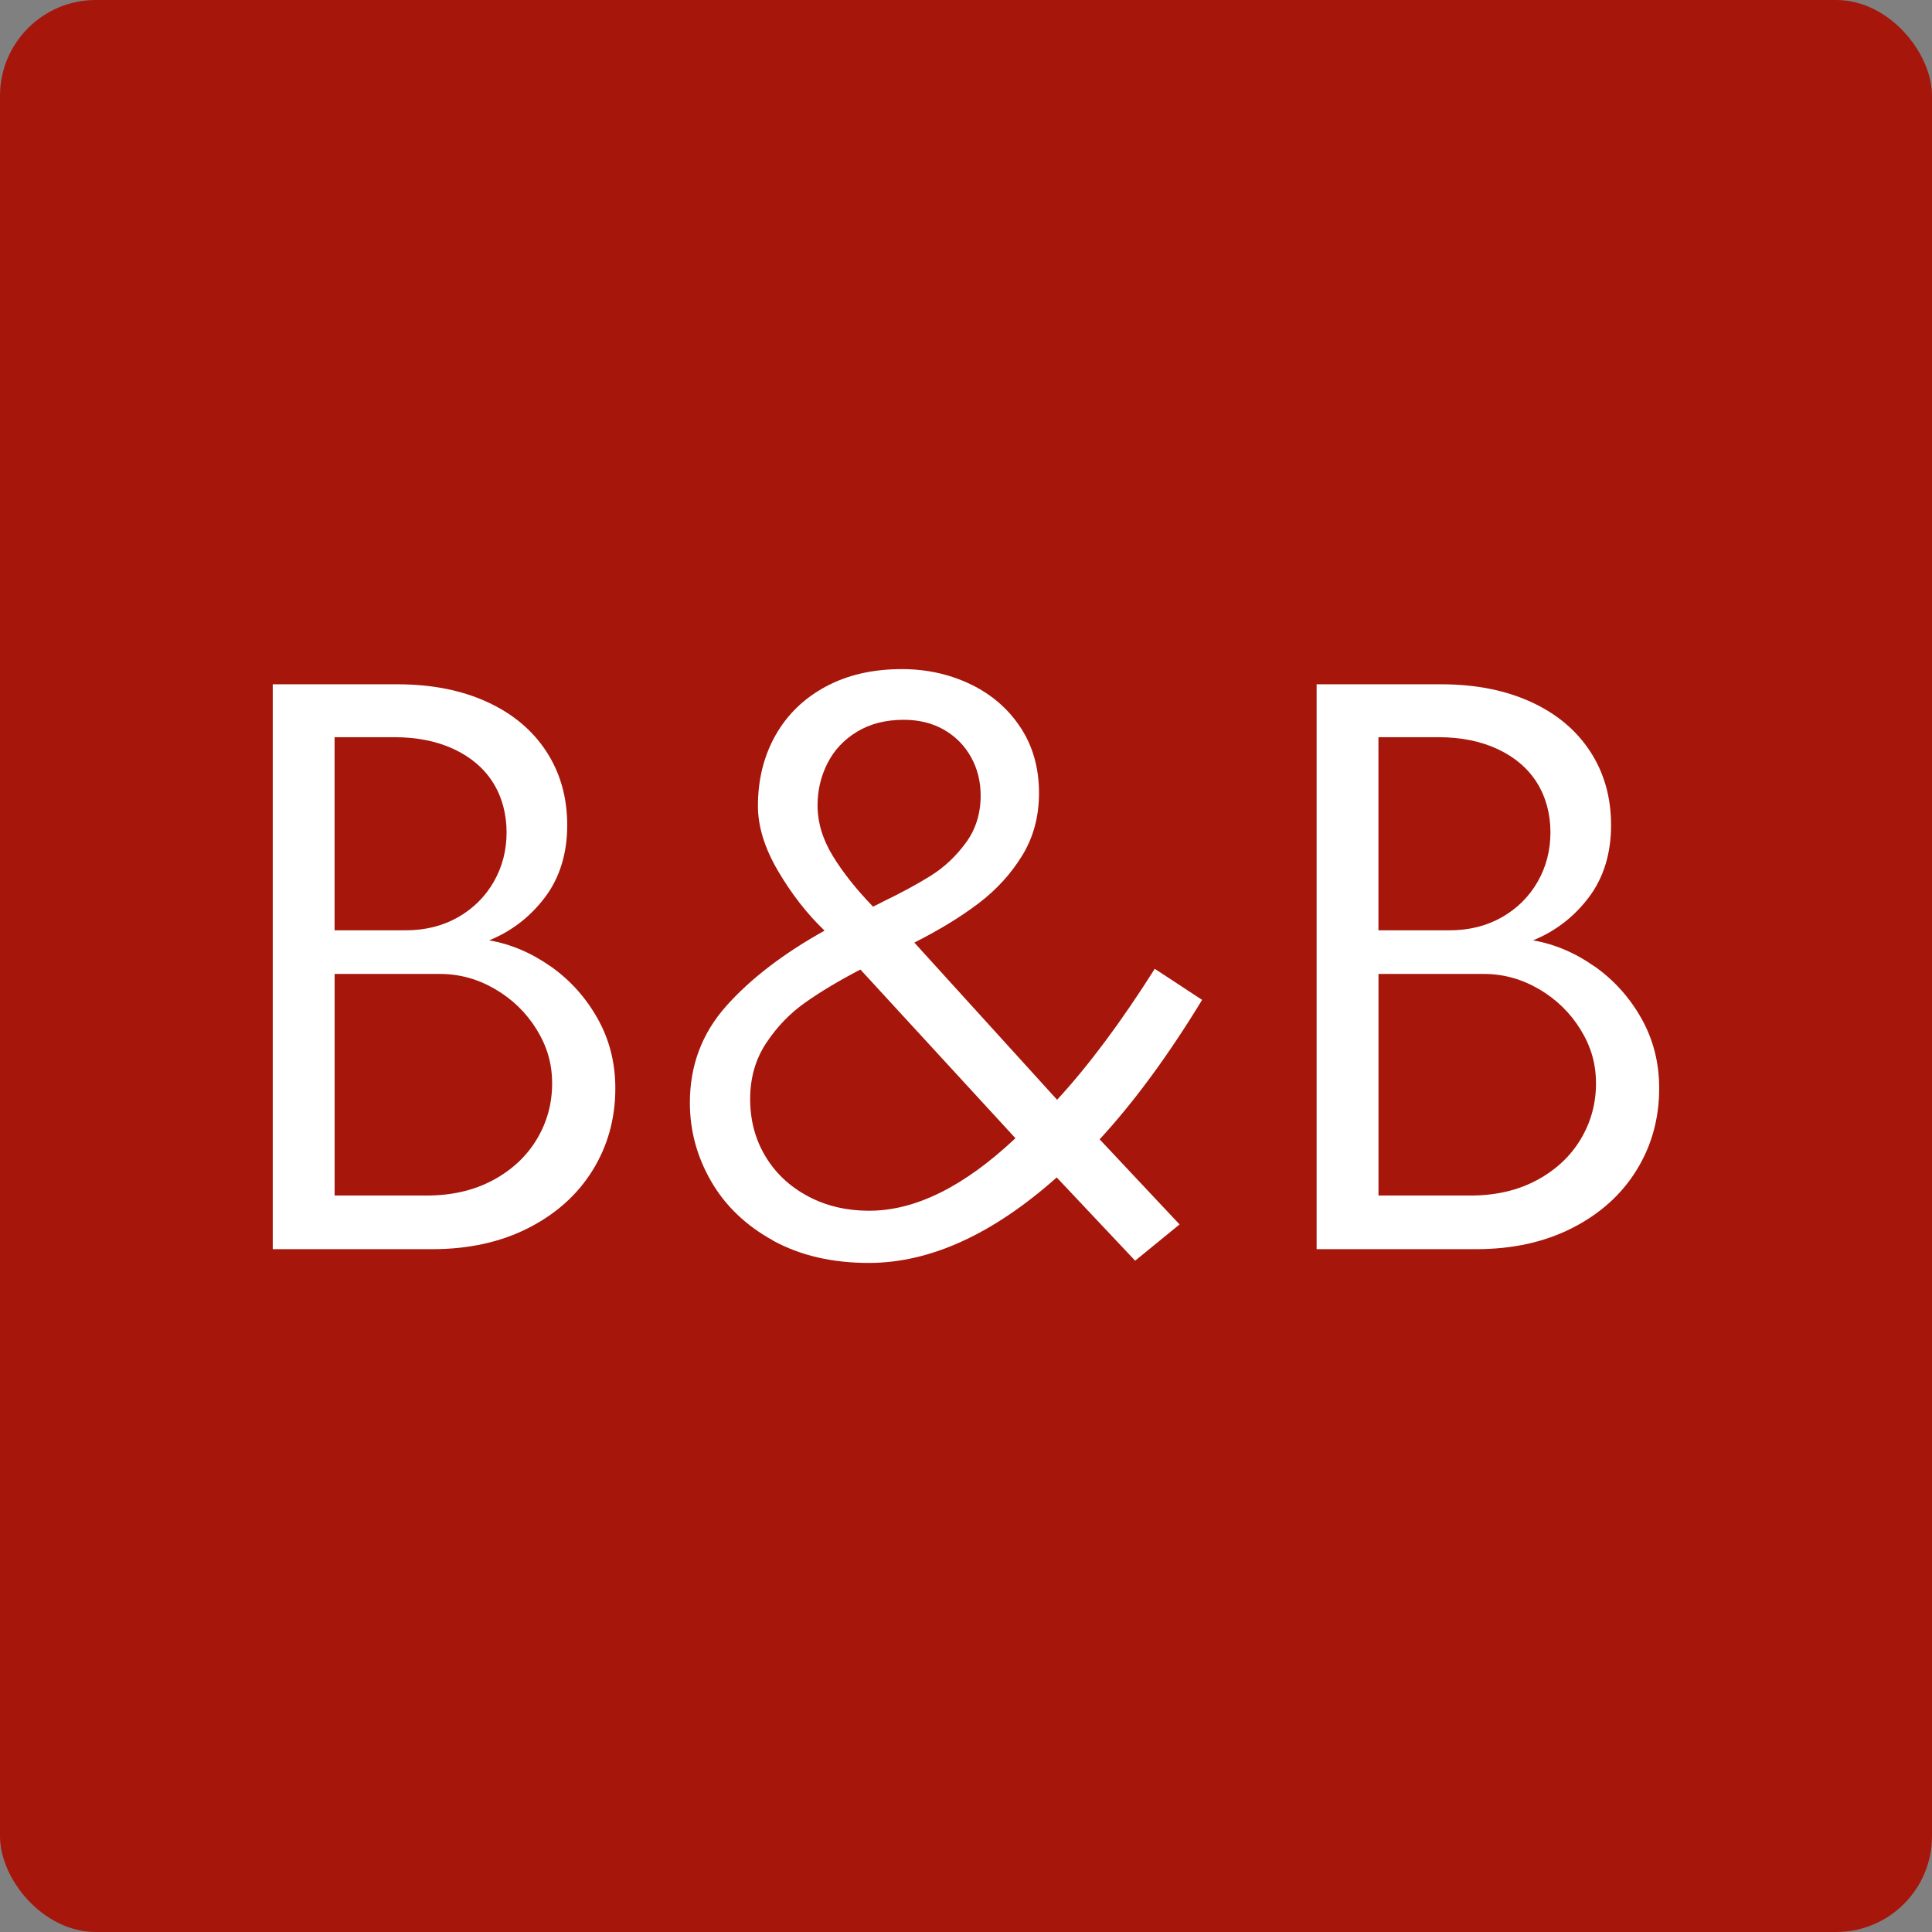 <?xml version="1.0" encoding="UTF-8"?>
<svg id="Capa_2" data-name="Capa 2" xmlns="http://www.w3.org/2000/svg" viewBox="0 0 405.94 405.94">
  <rect x="0" y="0" width="405.94" height="405.94" fill="#808080" stroke="none"/>
  <defs>
    <style>
      .cls-1 {
        fill: #fff;
      }

      .cls-2 {
        fill: #a6160b;
      }
    </style>
  </defs>
  <g id="Capa_1-2" data-name="Capa 1">
    <g>
      <rect class="cls-2" width="405.94" height="405.94" rx="20.14" ry="20.14"/>
      <g>
        <path class="cls-1" d="M115.65,203.01c4.07,2.85,7.36,6.49,9.87,10.92,2.51,4.43,3.77,9.34,3.77,14.73,0,6.32-1.58,12.05-4.74,17.18-3.16,5.13-7.66,9.18-13.49,12.16-5.83,2.98-12.58,4.47-20.25,4.47h-33.5v-118.69h26.19c7.15,0,13.42,1.23,18.81,3.69,5.39,2.46,9.55,5.93,12.48,10.42,2.93,4.48,4.39,9.65,4.39,15.51s-1.55,11-4.66,15.12c-3.11,4.12-7.02,7.14-11.74,9.06,4.51.78,8.8,2.59,12.86,5.44ZM70.3,195.47h14.92c4.14,0,7.82-.92,11.04-2.76,3.21-1.84,5.71-4.33,7.5-7.46,1.79-3.13,2.68-6.59,2.68-10.38s-.95-7.41-2.84-10.42c-1.89-3-4.63-5.35-8.2-7.03-3.58-1.68-7.77-2.53-12.59-2.53h-12.51v40.57ZM103.57,247.98c3.99-2.15,7.06-5.01,9.21-8.59,2.15-3.58,3.23-7.49,3.23-11.74s-1.09-7.82-3.26-11.35c-2.18-3.52-5.08-6.35-8.71-8.47-3.63-2.12-7.49-3.19-11.58-3.19h-22.15v46.56h19.28c5.34,0,10-1.08,13.99-3.23Z"/>
        <path class="cls-1" d="M162.44,260.65c-5.7-3.13-10.04-7.28-13.02-12.44-2.98-5.16-4.47-10.66-4.47-16.52,0-7.82,2.55-14.6,7.66-20.33,5.1-5.72,11.98-11,20.64-15.82-3.68-3.52-6.93-7.7-9.76-12.51s-4.24-9.38-4.24-13.68c0-5.54,1.23-10.49,3.69-14.85,2.46-4.35,5.97-7.76,10.53-10.22,4.56-2.46,9.9-3.69,16.01-3.69,5.18,0,9.97,1.05,14.38,3.15,4.4,2.1,7.92,5.12,10.53,9.06,2.62,3.94,3.92,8.55,3.92,13.84,0,4.92-1.18,9.3-3.54,13.14-2.36,3.84-5.41,7.18-9.17,10.03-3.76,2.85-8.25,5.6-13.49,8.24l30,33.03c6.63-7.2,13.47-16.37,20.52-27.52l9.95,6.53c-7.1,11.66-14.28,21.43-21.53,29.3l16.79,17.88-9.33,7.62-16.48-17.49c-13.47,11.97-26.64,17.96-39.49,17.96-7.72,0-14.43-1.57-20.13-4.7ZM213.35,239.15l-32.57-35.44c-4.56,2.38-8.43,4.7-11.62,6.96-3.19,2.25-5.91,5.08-8.16,8.47-2.25,3.39-3.38,7.32-3.38,11.78s1.06,8.46,3.19,12.01c2.12,3.55,5.09,6.35,8.9,8.39,3.81,2.05,8.12,3.07,12.94,3.07,9.69,0,19.92-5.08,30.7-15.23ZM185.29,189.56c4.09-1.97,7.54-3.83,10.34-5.6,2.8-1.76,5.23-4.05,7.31-6.88,2.07-2.82,3.11-6.13,3.11-9.91,0-2.95-.67-5.65-2.02-8.08-1.35-2.43-3.24-4.35-5.67-5.75-2.44-1.4-5.26-2.1-8.47-2.1-3.78,0-7.05.83-9.79,2.49-2.75,1.66-4.82,3.86-6.22,6.61-1.4,2.75-2.1,5.7-2.1,8.86,0,3.63,1.08,7.19,3.23,10.69,2.15,3.5,4.96,7.03,8.43,10.61l1.87-.93Z"/>
        <path class="cls-1" d="M334.98,203.01c4.07,2.85,7.36,6.49,9.87,10.92,2.51,4.43,3.77,9.34,3.77,14.73,0,6.32-1.58,12.05-4.74,17.18-3.16,5.13-7.66,9.18-13.49,12.16-5.83,2.98-12.58,4.47-20.25,4.47h-33.5v-118.69h26.19c7.15,0,13.42,1.23,18.81,3.69,5.39,2.46,9.55,5.93,12.48,10.42,2.93,4.48,4.39,9.65,4.39,15.51s-1.55,11-4.66,15.12c-3.11,4.12-7.02,7.14-11.74,9.06,4.51.78,8.8,2.59,12.86,5.44ZM289.63,195.47h14.92c4.14,0,7.82-.92,11.04-2.76,3.21-1.84,5.71-4.33,7.5-7.46,1.79-3.13,2.68-6.59,2.68-10.38s-.95-7.41-2.84-10.42c-1.89-3-4.63-5.35-8.2-7.03-3.58-1.68-7.77-2.53-12.59-2.53h-12.51v40.57ZM322.9,247.98c3.99-2.15,7.06-5.01,9.21-8.59,2.15-3.58,3.23-7.49,3.23-11.74s-1.09-7.82-3.26-11.35c-2.18-3.52-5.08-6.35-8.71-8.47-3.63-2.12-7.49-3.19-11.58-3.19h-22.15v46.56h19.28c5.34,0,10-1.08,13.99-3.23Z"/>
      </g>
    </g>
  </g>
</svg>
